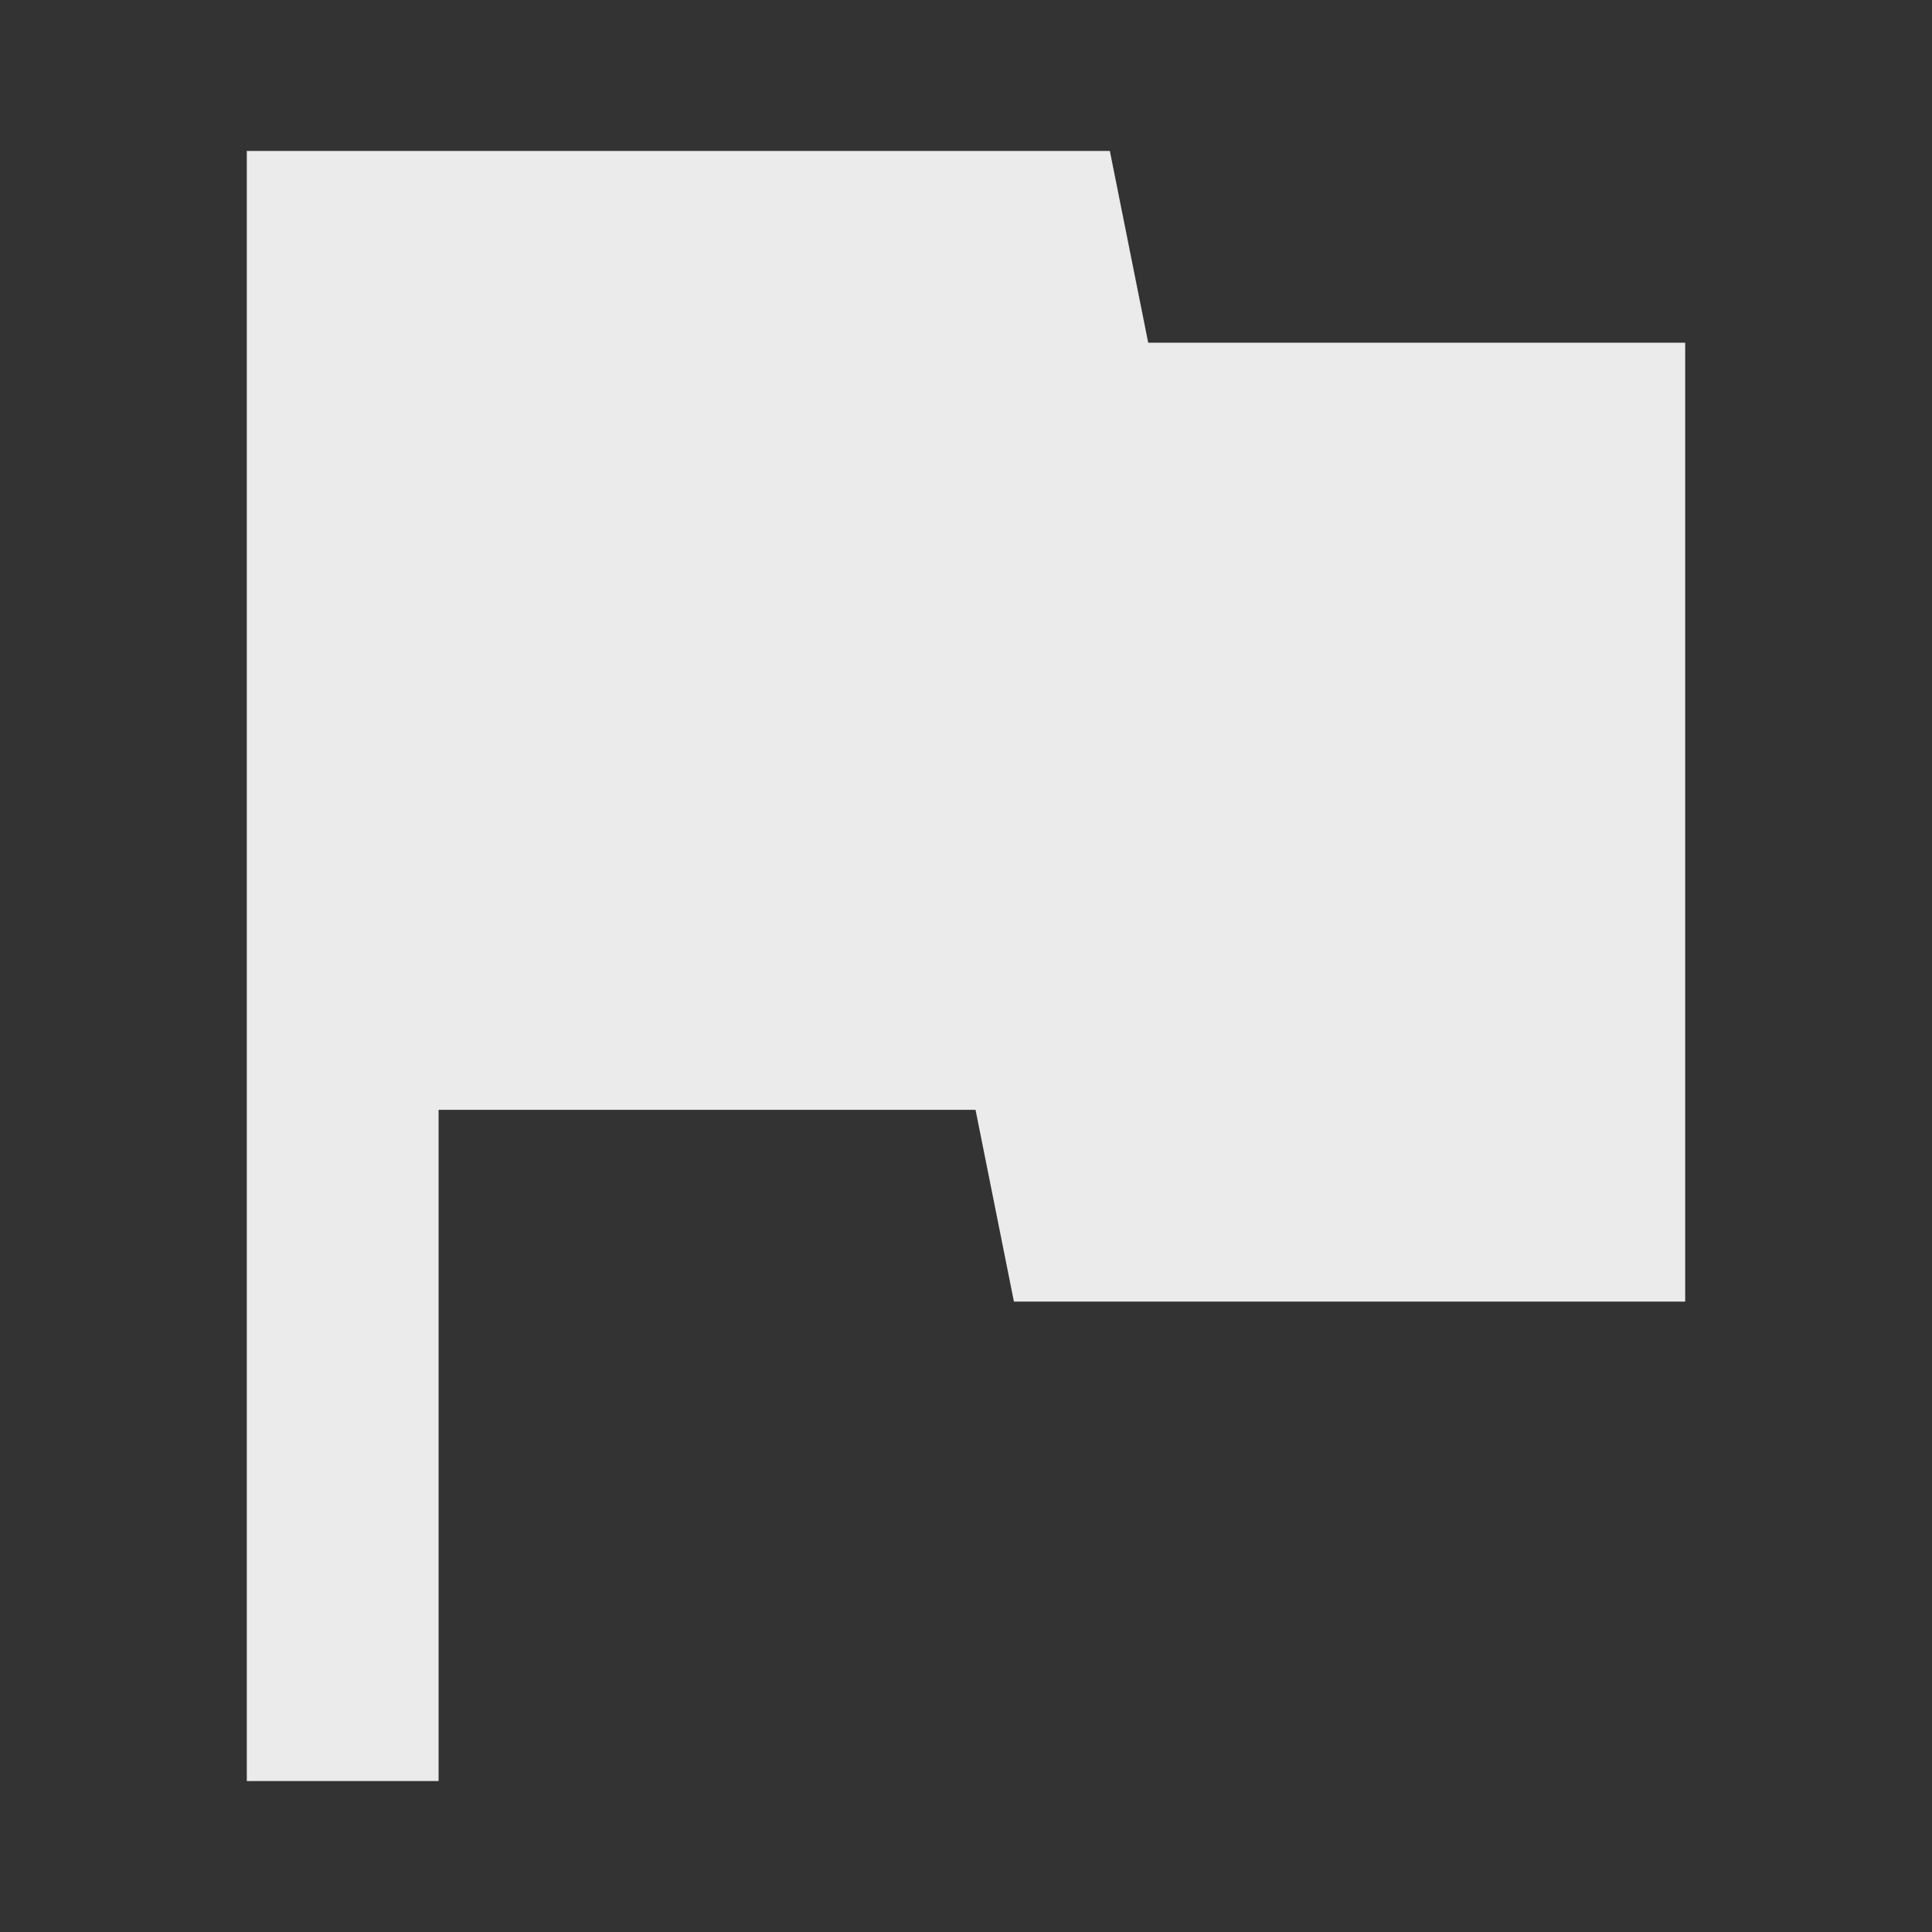 <?xml version="1.0" encoding="utf-8"?>
<!DOCTYPE svg PUBLIC "-//W3C//DTD SVG 1.1//EN" "http://www.w3.org/Graphics/SVG/1.1/DTD/svg11.dtd">
<svg xmlns="http://www.w3.org/2000/svg" xmlns:xlink="http://www.w3.org/1999/xlink" version="1.1" baseProfile="full" width="64" height="64" viewBox="0 0 64.00 64.00" enable-background="new 0 0 64.00 64.00" xml:space="preserve">
	<rect x="0" y="0" width="64.00" height="64.00" fill="#333333" stroke="none"/>
	<path fill="#ebebeb" d="M 38.036,11.353L 36.765,5L 8.176,5L 8.176,59L 14.529,59L 14.529,36.765L 32.316,36.765L 33.588,43.118L 55.824,43.118L 55.824,11.353L 38.036,11.353 Z "/>
</svg>
